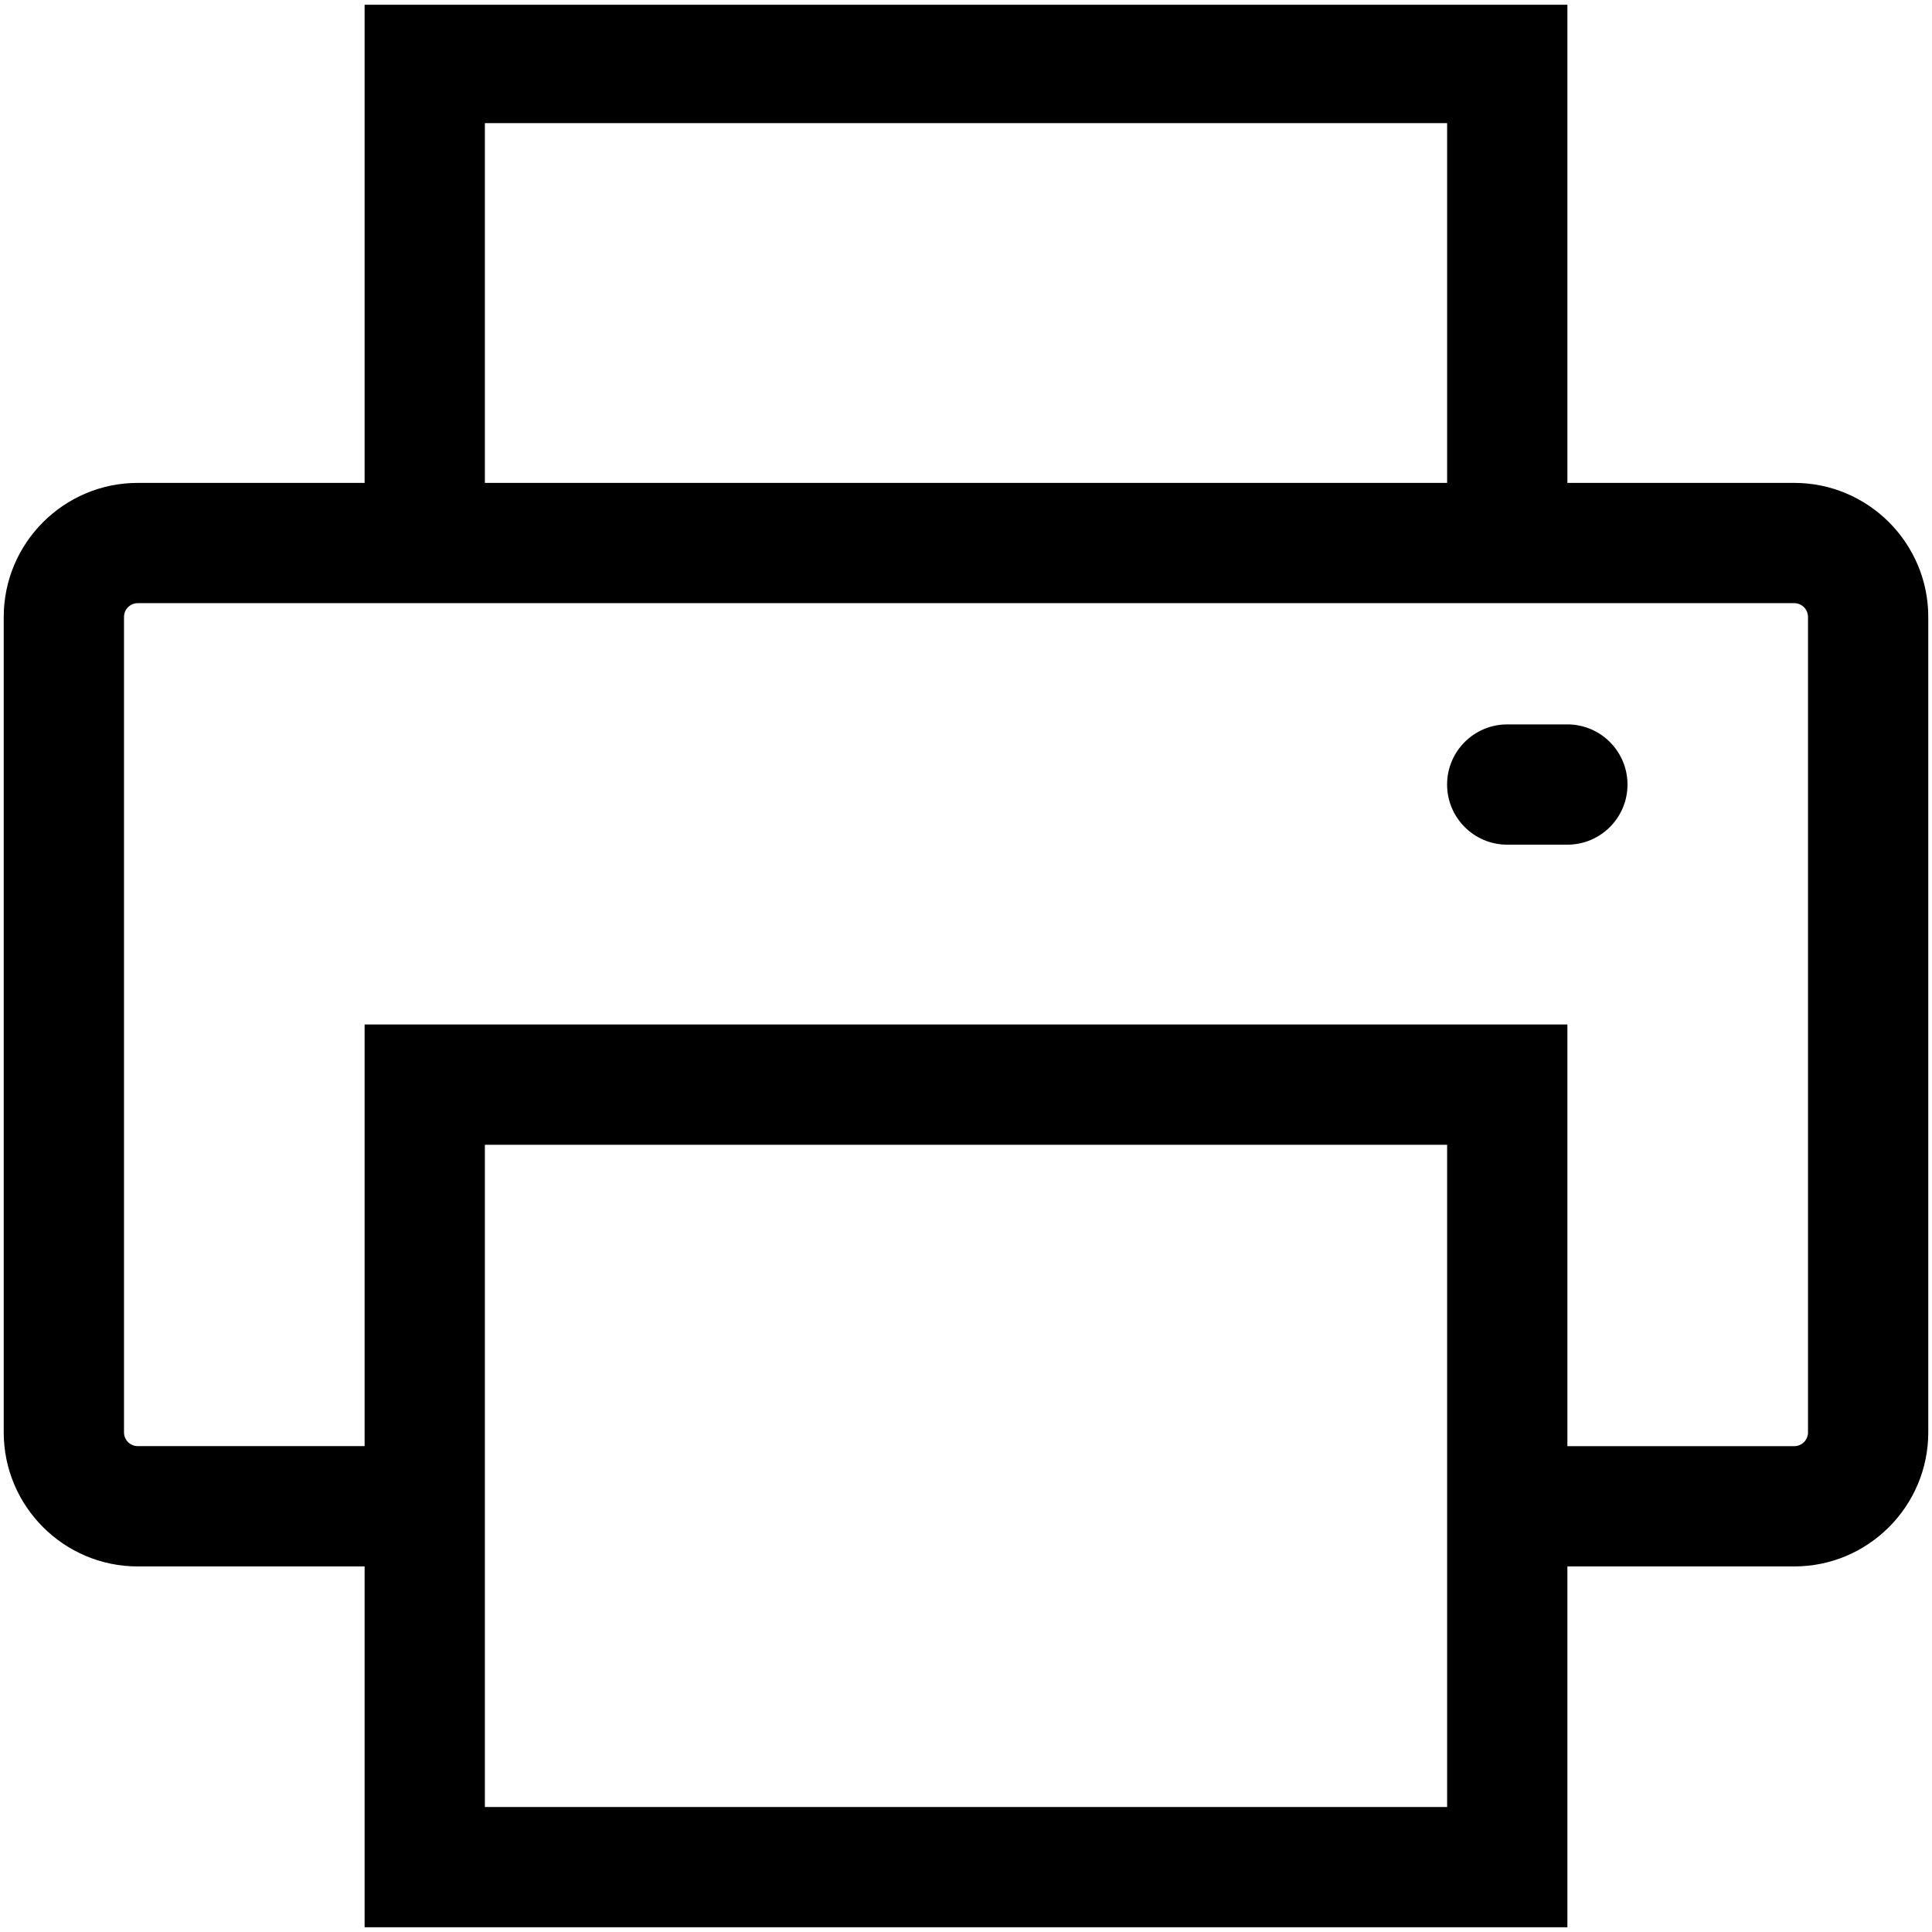 <svg xmlns="http://www.w3.org/2000/svg" id="printer" viewBox="0 0 512.048 514.032" width="64" height="64"><path d="M476.392 128.48h-60.36V1.256H96.016V128.48h-60.36C16 128.48 0 144.48 0 164.152v216.944c0 19.672 16 35.672 35.656 35.672h60.36v96.008h320.016v-96.008h60.36c19.656 0 35.656-16 35.656-35.672V164.152c0-19.672-16-35.672-35.656-35.672zM128.016 32.76h256.016v95.72H128.016V32.76zm256.016 448.016H128.016v-176.2h256.016v176.2zm96.016-99.68c0 2.04-1.64 3.672-3.656 3.672h-60.36V272.576H96.016V384.76h-60.36c-2.016 0-3.656-1.632-3.656-3.672V164.152c0-2.032 1.64-3.672 3.656-3.672h440.736c2.016 0 3.656 1.64 3.656 3.672v216.944zm-64.024-188.36h-16c-8.832 0-16 7.168-16 16s7.168 16 16 16h16c8.832 0 16-7.168 16-16s-7.168-16-16-16z"/></svg>